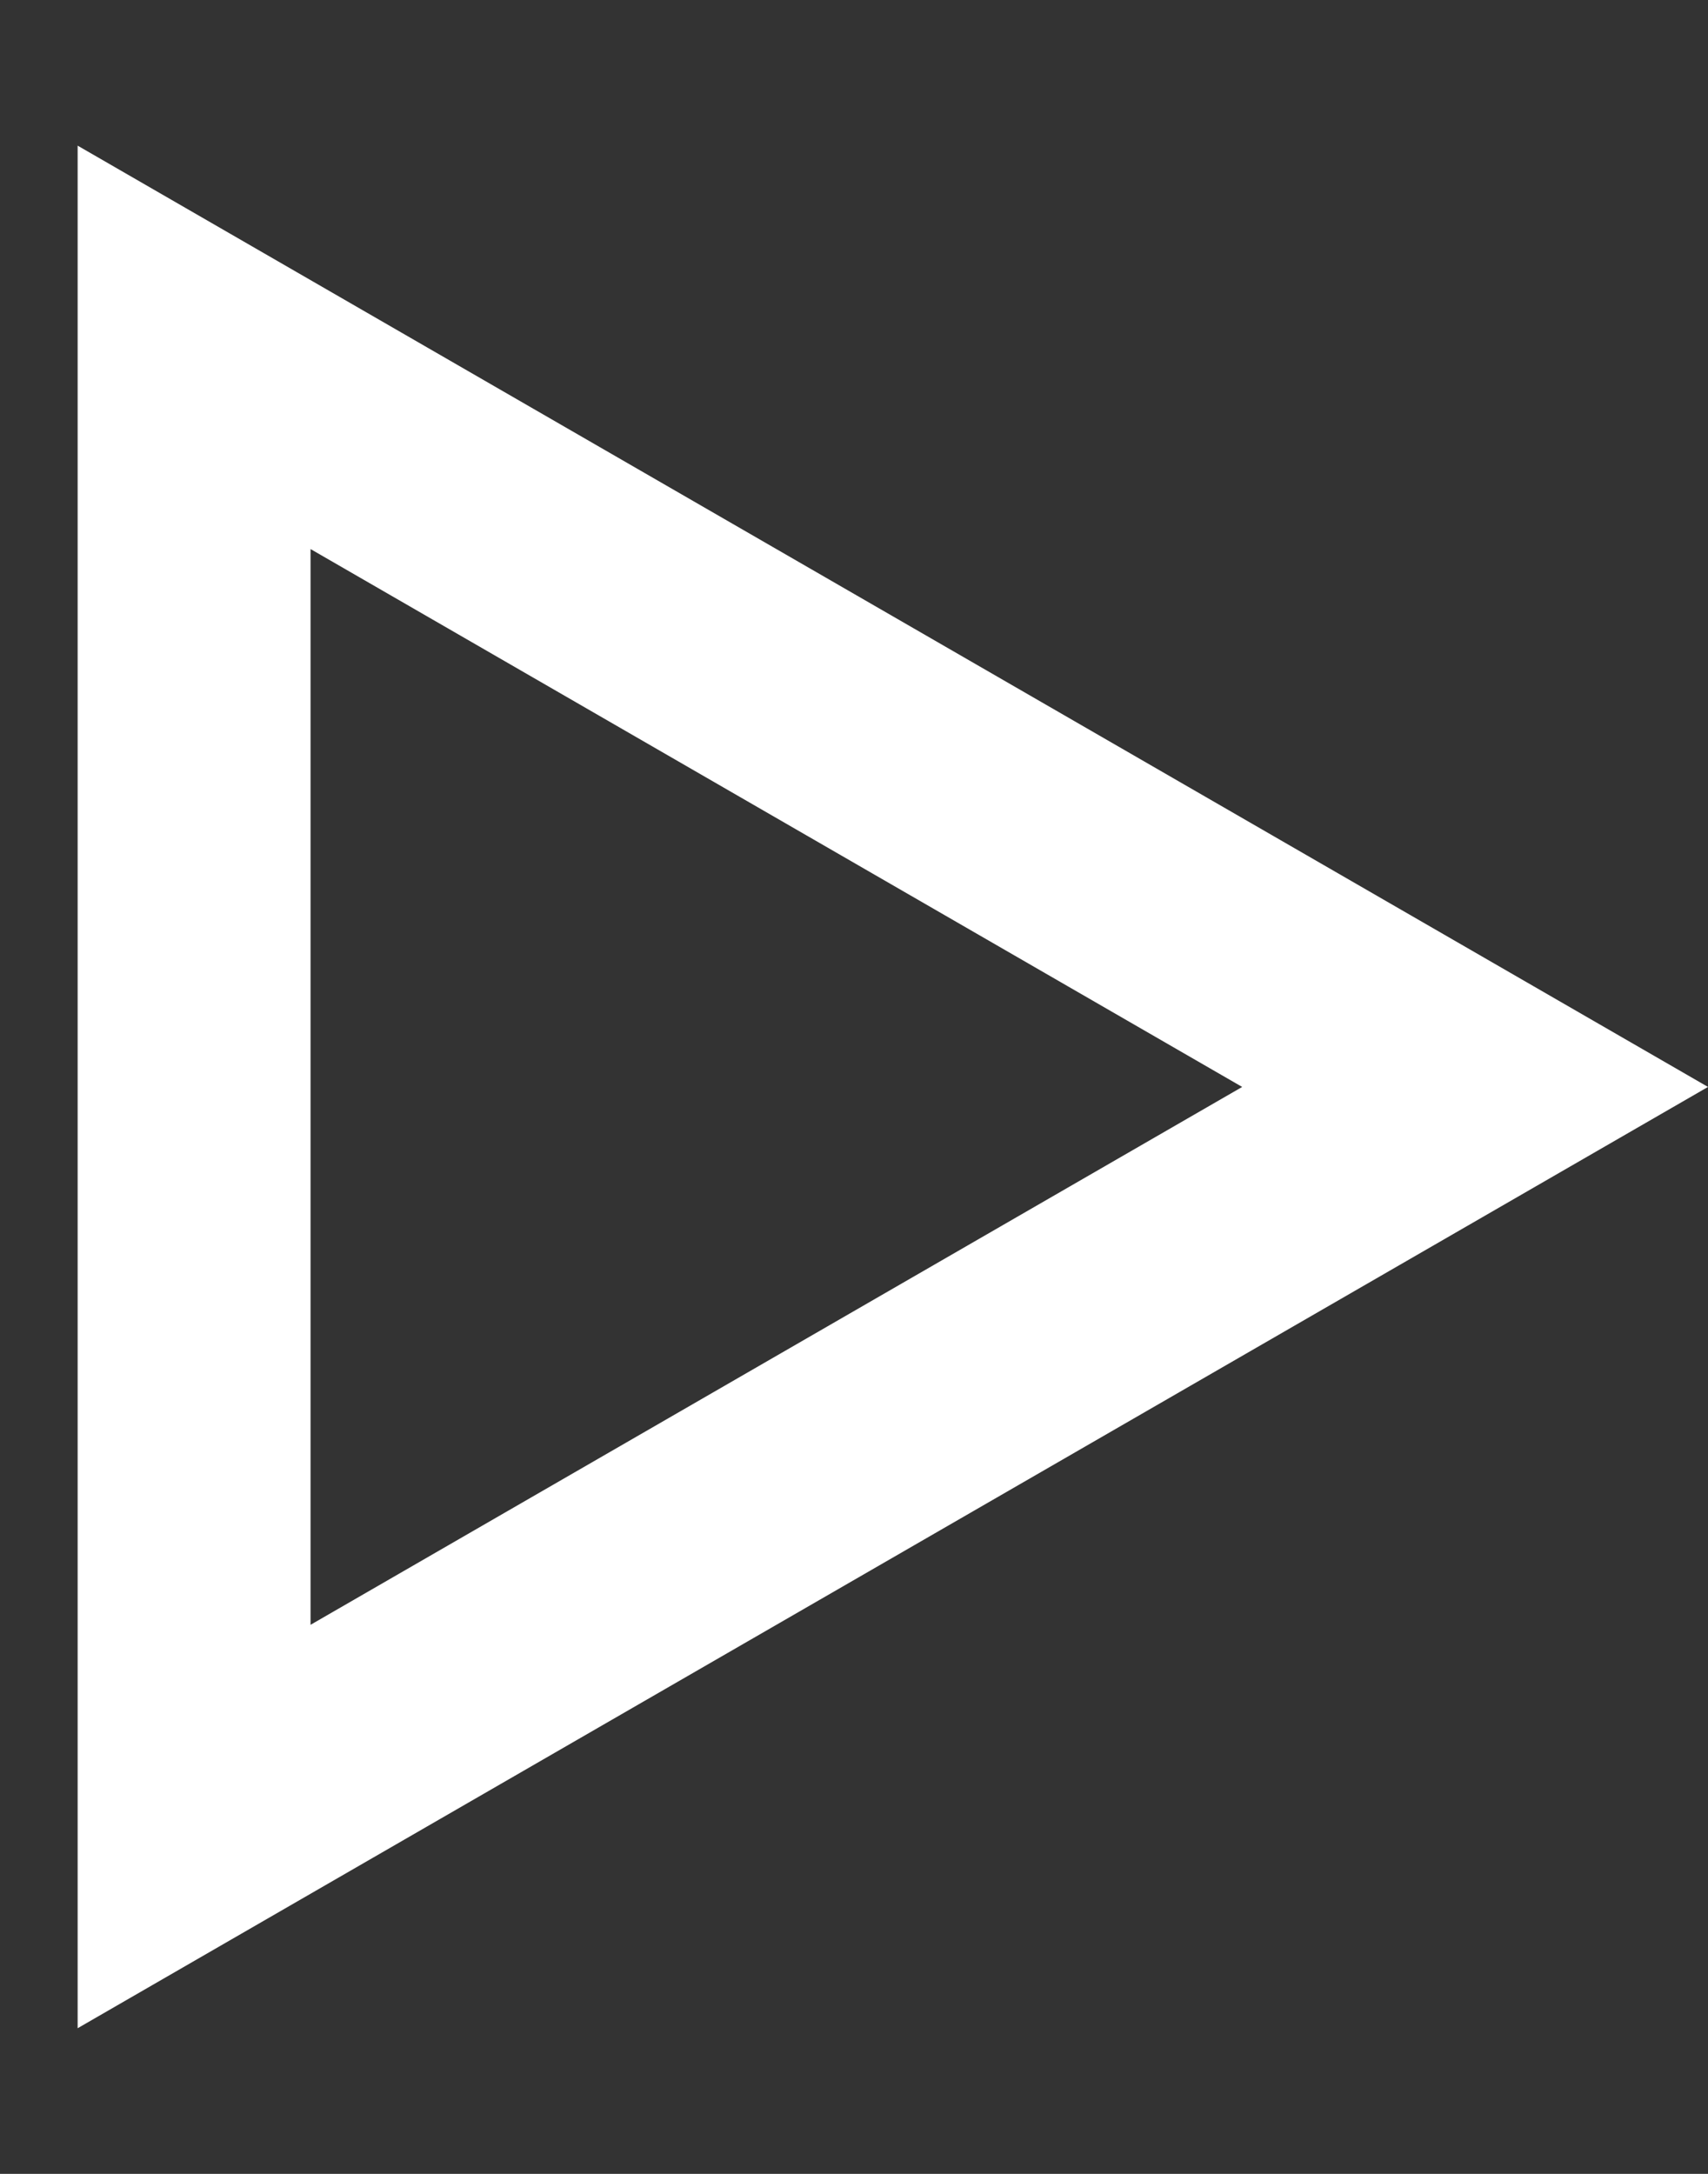 <svg width="11" height="14" viewBox="0 0 11 14" fill="none" xmlns="http://www.w3.org/2000/svg">
<rect x="0" y="0" width="11" height="14" fill="#333333" stroke="none"/>
<path d="M1.25 2.237L9.5 7L1.25 11.763L1.25 2.237Z" stroke="white" stroke-width="1.5"/>
</svg>
